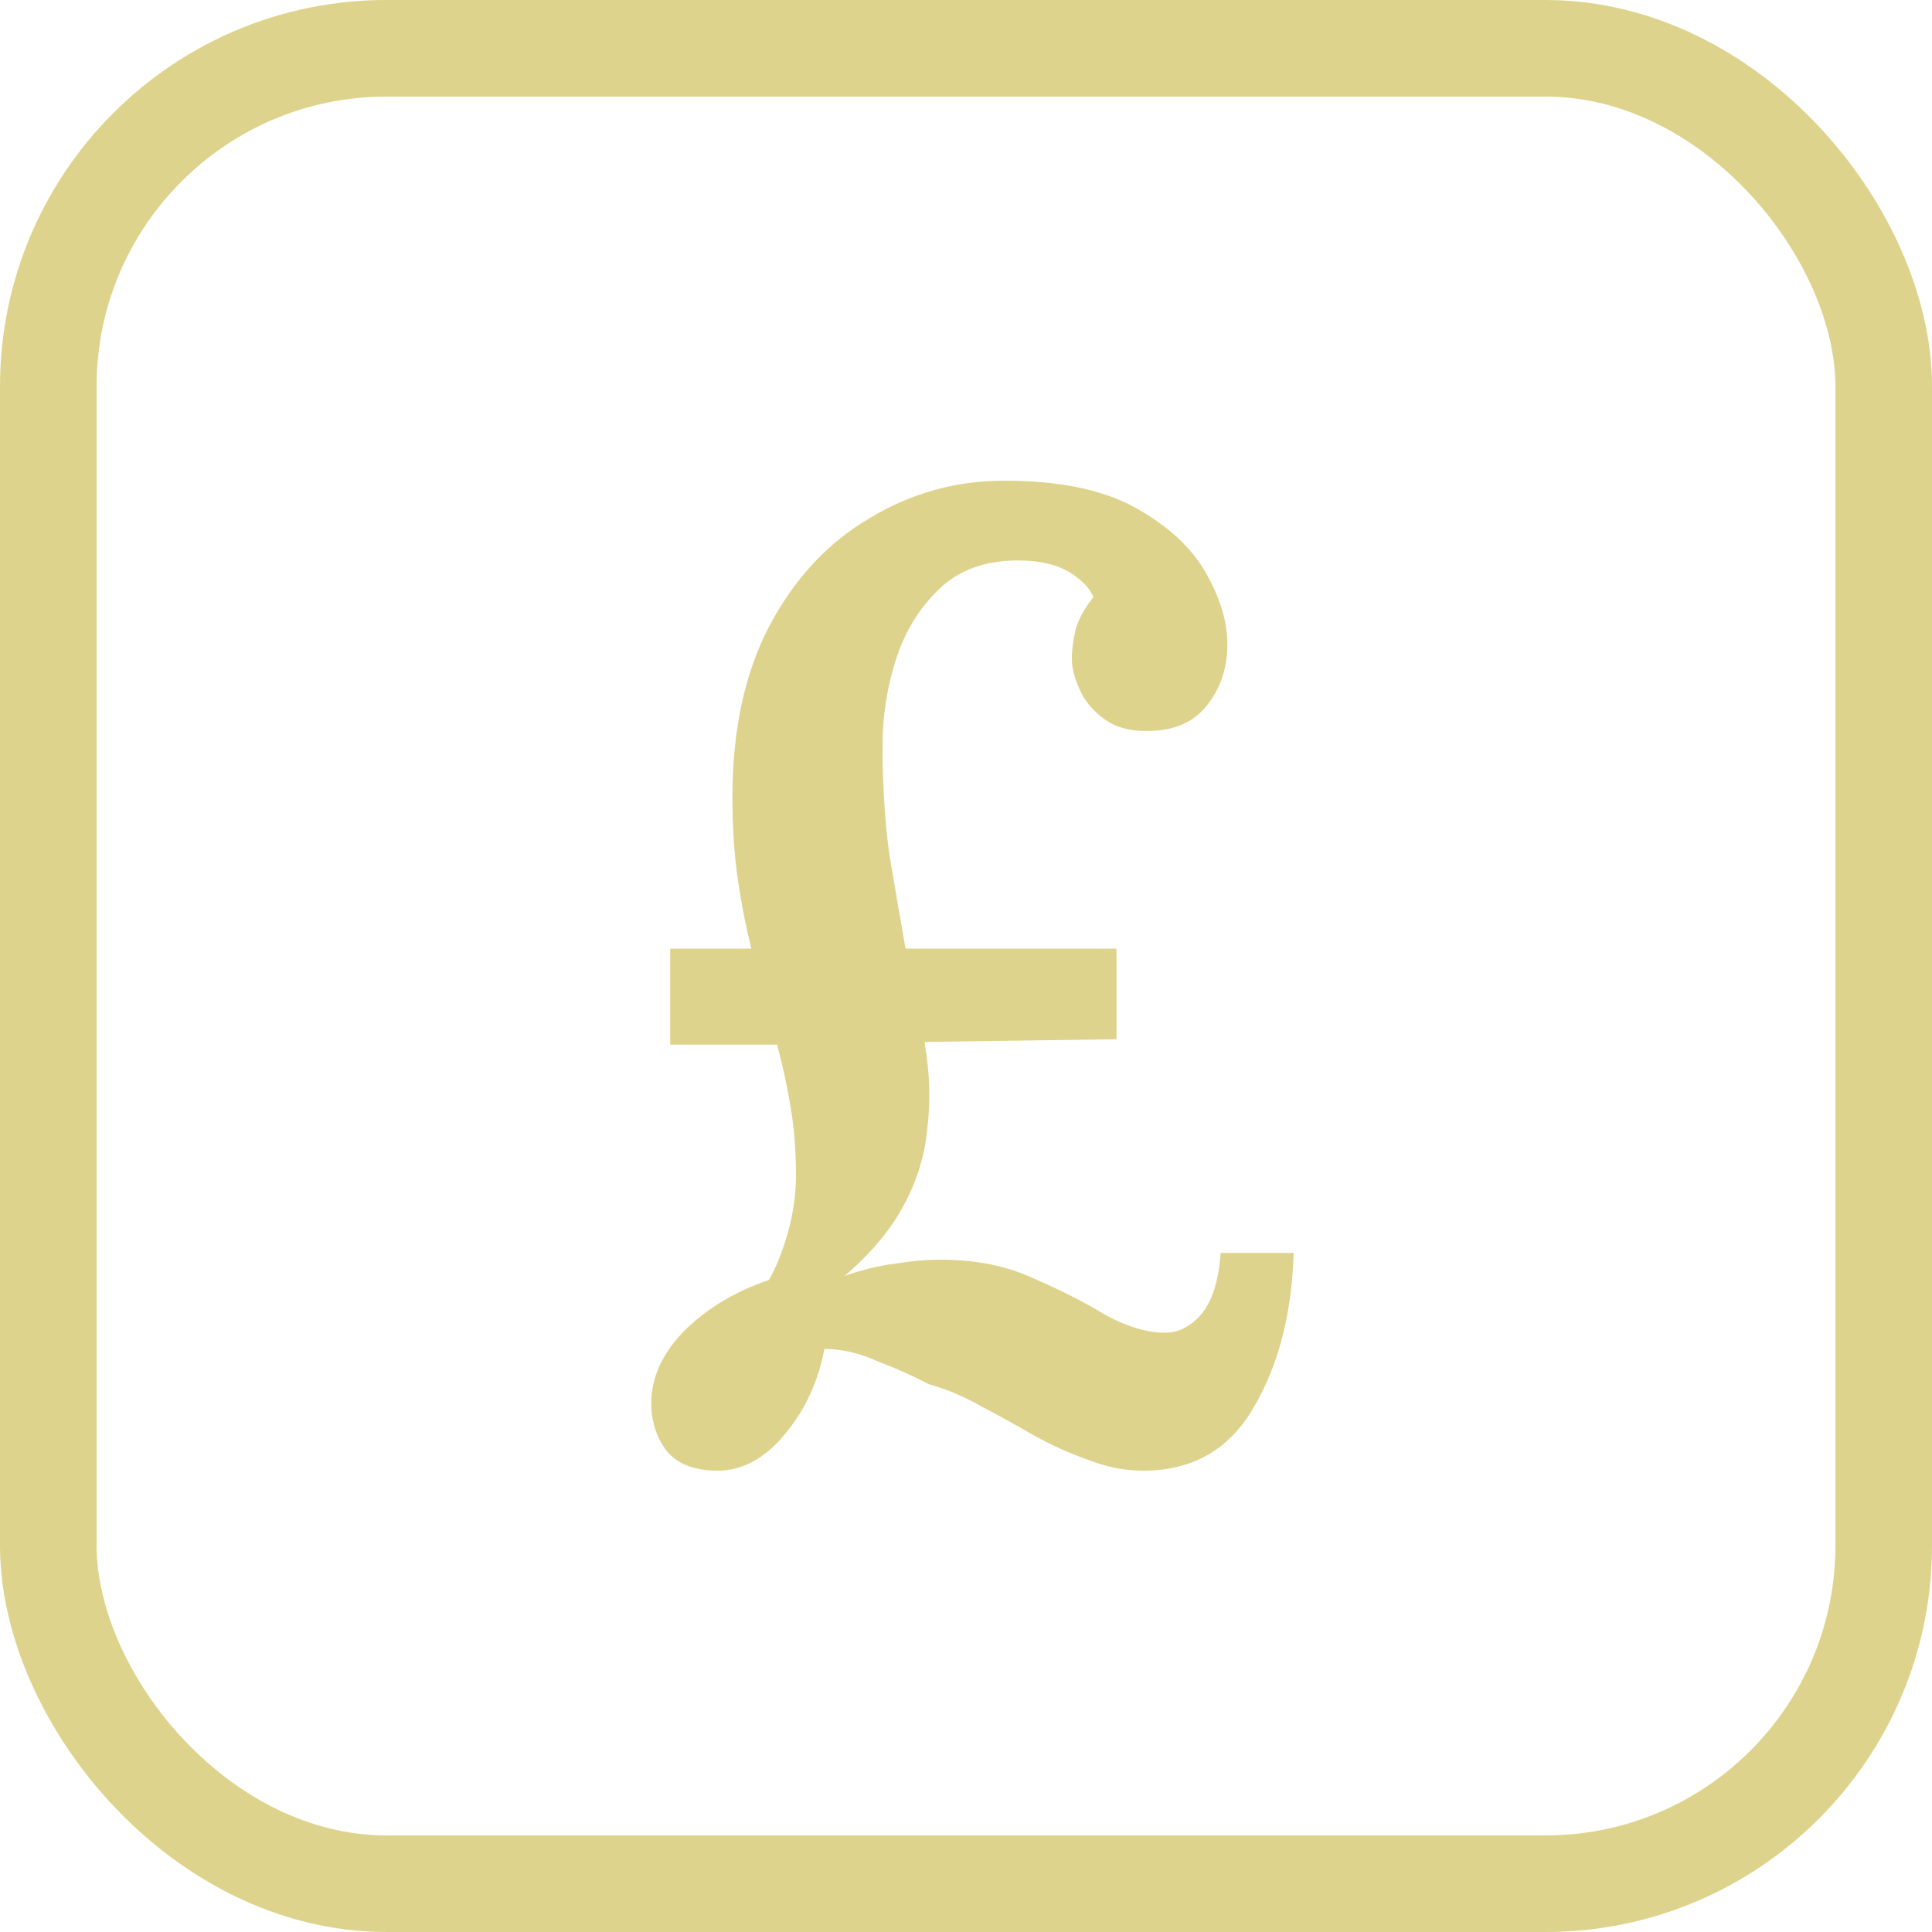 <svg width="20" height="20" viewBox="0 0 20 20" fill="none" xmlns="http://www.w3.org/2000/svg">
<rect x="0.5" y="0.5" width="19" height="19" rx="3.5" stroke="#DED38C"/>
<path d="M7.778 9.82C7.722 9.596 7.675 9.358 7.638 9.106C7.601 8.845 7.582 8.56 7.582 8.252C7.582 7.561 7.708 6.973 7.96 6.488C8.221 5.993 8.567 5.62 8.996 5.368C9.425 5.107 9.892 4.976 10.396 4.976C10.965 4.976 11.418 5.069 11.754 5.256C12.09 5.443 12.333 5.667 12.482 5.928C12.631 6.189 12.706 6.437 12.706 6.67C12.706 6.913 12.636 7.123 12.496 7.3C12.365 7.468 12.174 7.557 11.922 7.566C11.726 7.575 11.567 7.538 11.446 7.454C11.325 7.37 11.236 7.267 11.18 7.146C11.124 7.025 11.096 6.917 11.096 6.824C11.096 6.721 11.11 6.614 11.138 6.502C11.175 6.39 11.236 6.283 11.32 6.18C11.273 6.077 11.185 5.989 11.054 5.914C10.923 5.839 10.751 5.802 10.536 5.802C10.2 5.802 9.929 5.9 9.724 6.096C9.519 6.292 9.369 6.535 9.276 6.824C9.183 7.113 9.136 7.412 9.136 7.72C9.136 8.121 9.159 8.495 9.206 8.84C9.262 9.176 9.318 9.503 9.374 9.82H11.558V10.758L9.57 10.786C9.626 11.103 9.635 11.407 9.598 11.696C9.57 11.976 9.486 12.242 9.346 12.494C9.215 12.737 9.015 12.975 8.744 13.208C8.931 13.143 9.103 13.101 9.262 13.082C9.43 13.054 9.589 13.04 9.738 13.04C10.102 13.04 10.424 13.105 10.704 13.236C10.984 13.357 11.231 13.483 11.446 13.614C11.67 13.735 11.875 13.796 12.062 13.796C12.202 13.796 12.328 13.731 12.44 13.6C12.552 13.46 12.617 13.25 12.636 12.97H13.392C13.373 13.605 13.233 14.141 12.972 14.58C12.72 15.009 12.342 15.224 11.838 15.224C11.642 15.224 11.451 15.187 11.264 15.112C11.077 15.047 10.891 14.963 10.704 14.86C10.527 14.757 10.349 14.659 10.172 14.566C9.995 14.463 9.808 14.384 9.612 14.328C9.453 14.244 9.276 14.165 9.08 14.09C8.893 14.006 8.711 13.964 8.534 13.964C8.469 14.309 8.329 14.608 8.114 14.86C7.909 15.103 7.68 15.224 7.428 15.224C7.185 15.224 7.008 15.154 6.896 15.014C6.793 14.874 6.742 14.711 6.742 14.524C6.742 14.263 6.854 14.015 7.078 13.782C7.311 13.549 7.605 13.371 7.96 13.25C8.035 13.119 8.1 12.956 8.156 12.76C8.212 12.555 8.24 12.359 8.24 12.172C8.24 11.911 8.221 11.673 8.184 11.458C8.147 11.234 8.1 11.019 8.044 10.814H6.938V9.82H7.778Z" fill="#DED38C"/>
</svg>
